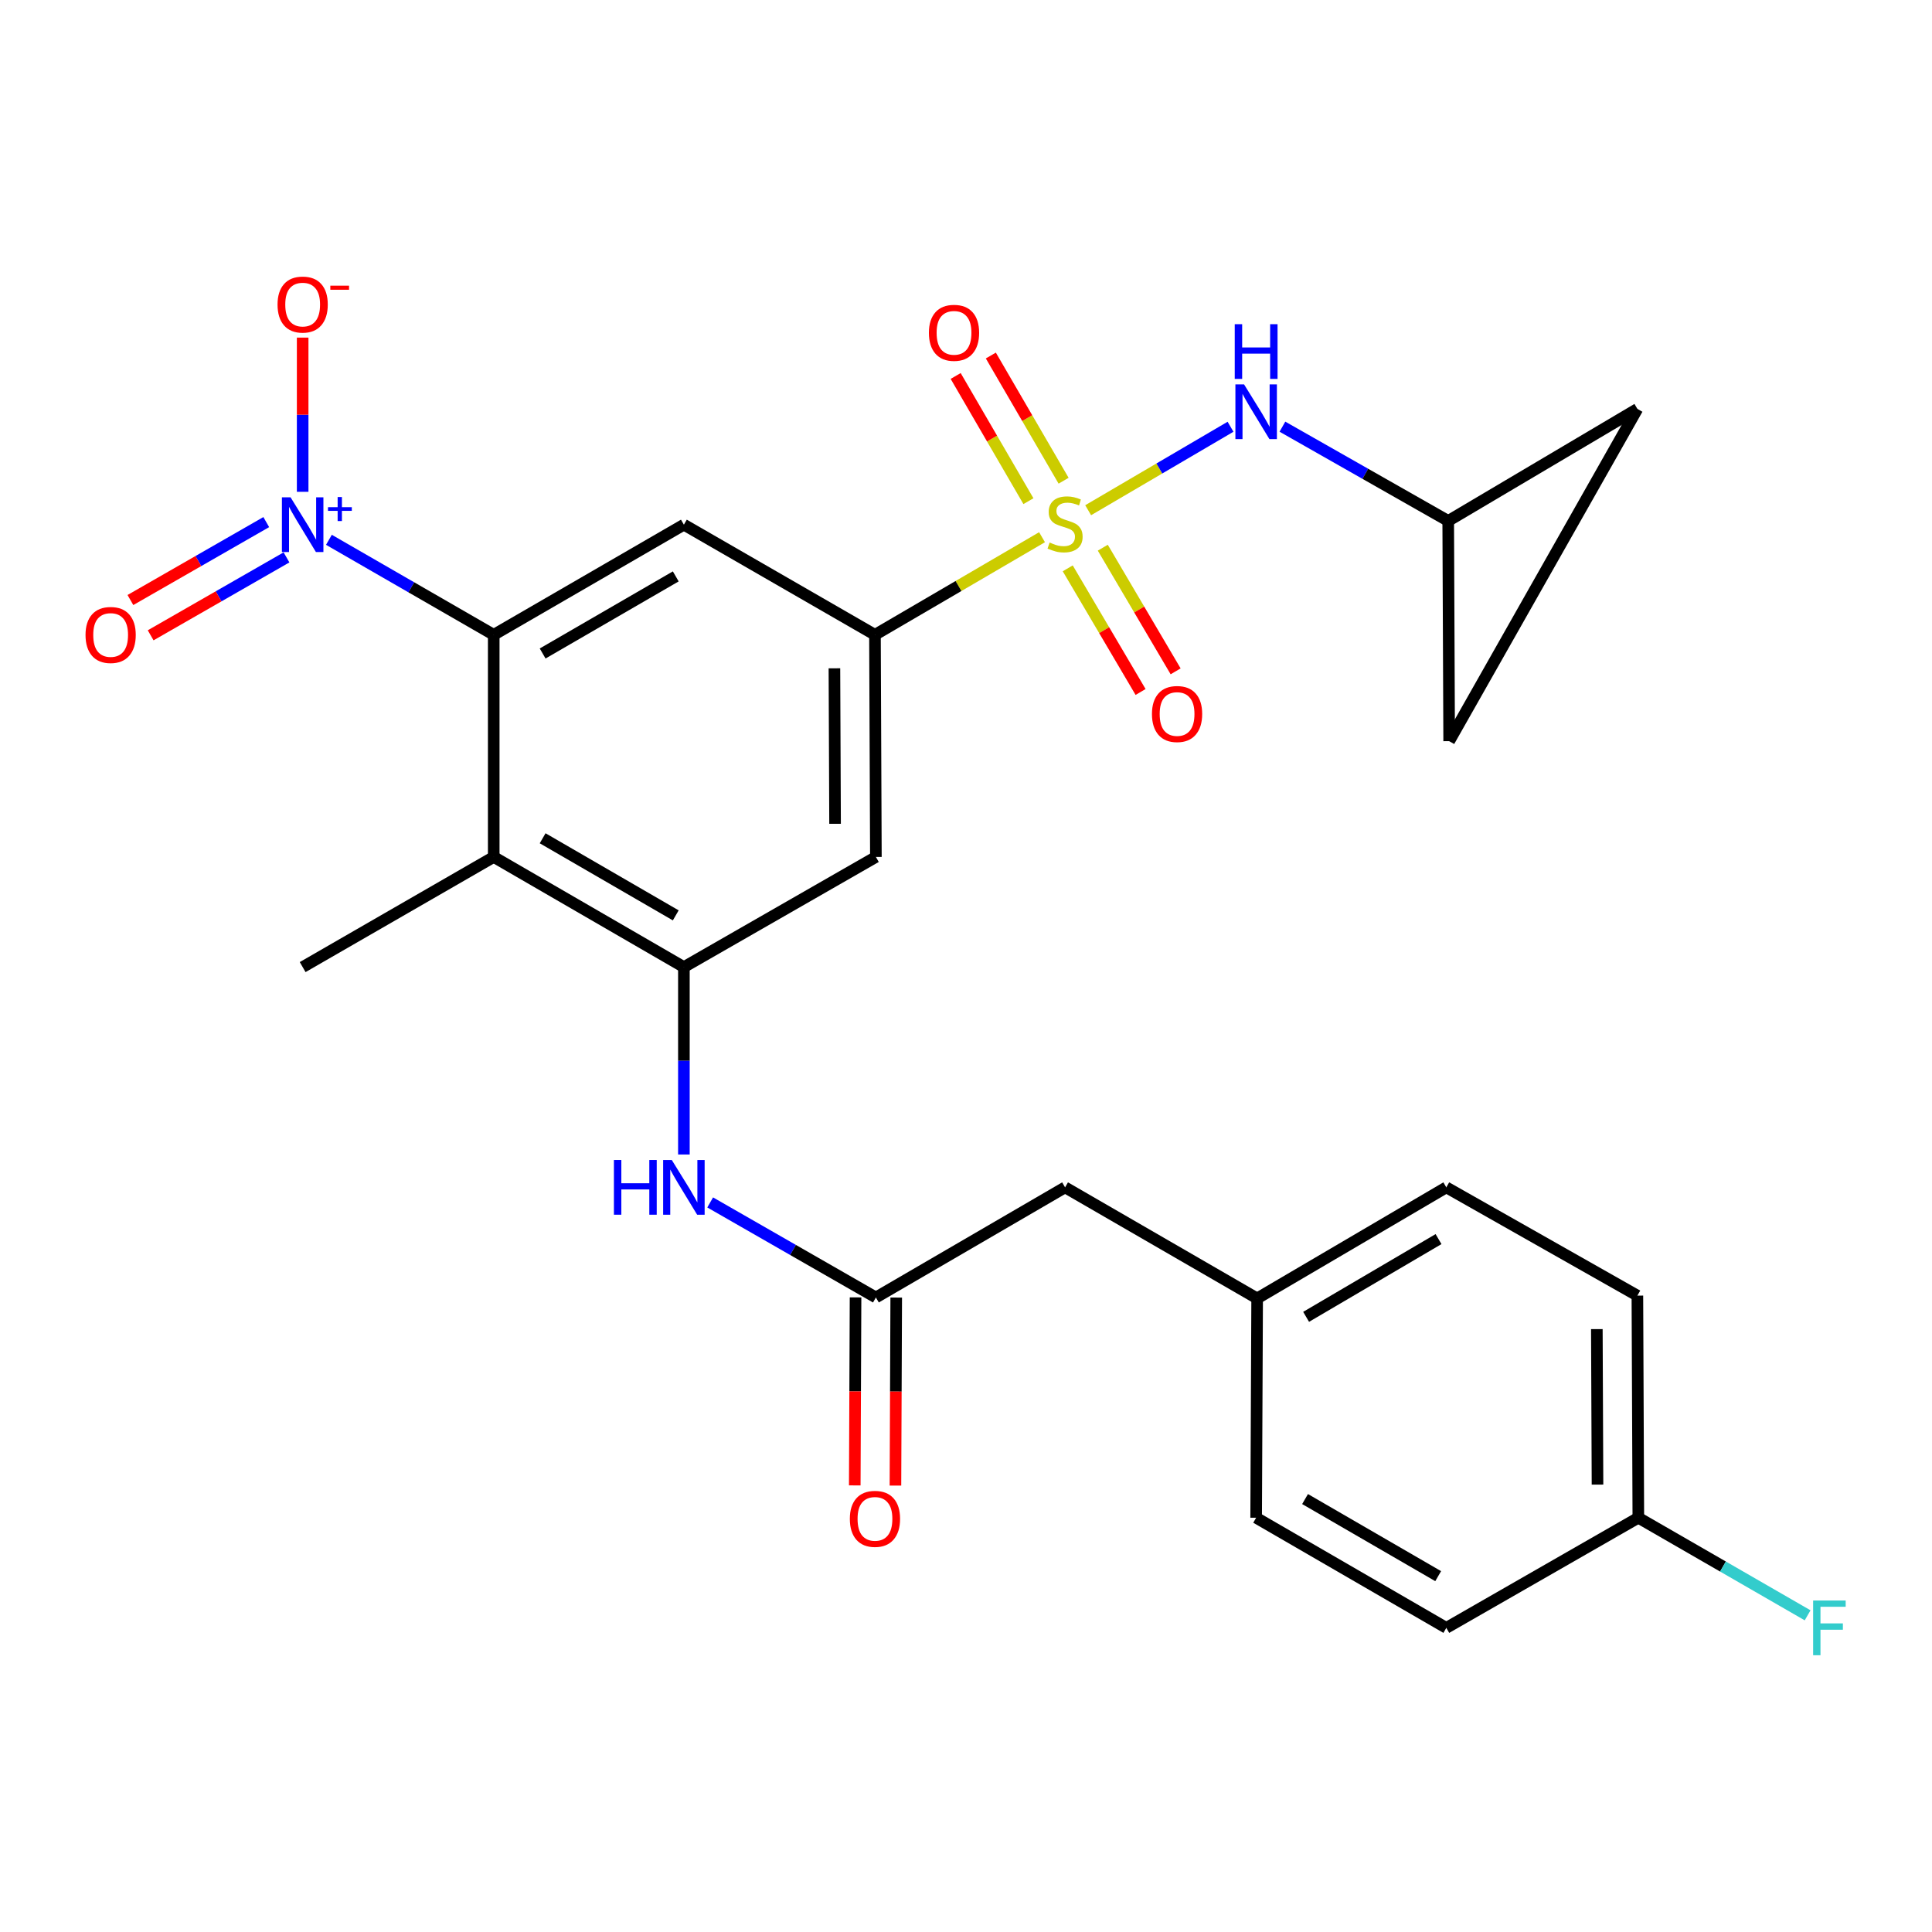 <?xml version='1.0' encoding='iso-8859-1'?>
<svg version='1.1' baseProfile='full'
              xmlns='http://www.w3.org/2000/svg'
                      xmlns:rdkit='http://www.rdkit.org/xml'
                      xmlns:xlink='http://www.w3.org/1999/xlink'
                  xml:space='preserve'
width='1000px' height='1000px' viewBox='0 0 1000 1000'>
<!-- END OF HEADER -->
<rect style='opacity:1.0;fill:#FFFFFF;stroke:none' width='1000' height='1000' x='0' y='0'> </rect>
<path class='bond-2' d='M 539.354,278.06 L 496.116,303.318' style='fill:none;fill-rule:evenodd;stroke:#CCCC00;stroke-width:6px;stroke-linecap:butt;stroke-linejoin:miter;stroke-opacity:1' />
<path class='bond-2' d='M 496.116,303.318 L 452.878,328.577' style='fill:none;fill-rule:evenodd;stroke:#000000;stroke-width:6px;stroke-linecap:butt;stroke-linejoin:miter;stroke-opacity:1' />
<path class='bond-6' d='M 563.23,264.088 L 600.075,242.488' style='fill:none;fill-rule:evenodd;stroke:#CCCC00;stroke-width:6px;stroke-linecap:butt;stroke-linejoin:miter;stroke-opacity:1' />
<path class='bond-6' d='M 600.075,242.488 L 636.921,220.888' style='fill:none;fill-rule:evenodd;stroke:#0000FF;stroke-width:6px;stroke-linecap:butt;stroke-linejoin:miter;stroke-opacity:1' />
<path class='bond-11' d='M 550.518,248.821 L 531.687,216.421' style='fill:none;fill-rule:evenodd;stroke:#CCCC00;stroke-width:6px;stroke-linecap:butt;stroke-linejoin:miter;stroke-opacity:1' />
<path class='bond-11' d='M 531.687,216.421 L 512.857,184.022' style='fill:none;fill-rule:evenodd;stroke:#FF0000;stroke-width:6px;stroke-linecap:butt;stroke-linejoin:miter;stroke-opacity:1' />
<path class='bond-11' d='M 532.312,259.402 L 513.482,227.002' style='fill:none;fill-rule:evenodd;stroke:#CCCC00;stroke-width:6px;stroke-linecap:butt;stroke-linejoin:miter;stroke-opacity:1' />
<path class='bond-11' d='M 513.482,227.002 L 494.651,194.602' style='fill:none;fill-rule:evenodd;stroke:#FF0000;stroke-width:6px;stroke-linecap:butt;stroke-linejoin:miter;stroke-opacity:1' />
<path class='bond-12' d='M 552.66,294.171 L 571.511,326.17' style='fill:none;fill-rule:evenodd;stroke:#CCCC00;stroke-width:6px;stroke-linecap:butt;stroke-linejoin:miter;stroke-opacity:1' />
<path class='bond-12' d='M 571.511,326.17 L 590.362,358.169' style='fill:none;fill-rule:evenodd;stroke:#FF0000;stroke-width:6px;stroke-linecap:butt;stroke-linejoin:miter;stroke-opacity:1' />
<path class='bond-12' d='M 570.803,283.483 L 589.654,315.482' style='fill:none;fill-rule:evenodd;stroke:#CCCC00;stroke-width:6px;stroke-linecap:butt;stroke-linejoin:miter;stroke-opacity:1' />
<path class='bond-12' d='M 589.654,315.482 L 608.505,347.481' style='fill:none;fill-rule:evenodd;stroke:#FF0000;stroke-width:6px;stroke-linecap:butt;stroke-linejoin:miter;stroke-opacity:1' />
<path class='bond-0' d='M 170.249,279.407 L 212.901,303.992' style='fill:none;fill-rule:evenodd;stroke:#0000FF;stroke-width:6px;stroke-linecap:butt;stroke-linejoin:miter;stroke-opacity:1' />
<path class='bond-0' d='M 212.901,303.992 L 255.552,328.577' style='fill:none;fill-rule:evenodd;stroke:#000000;stroke-width:6px;stroke-linecap:butt;stroke-linejoin:miter;stroke-opacity:1' />
<path class='bond-13' d='M 156.656,254.561 L 156.656,214.653' style='fill:none;fill-rule:evenodd;stroke:#0000FF;stroke-width:6px;stroke-linecap:butt;stroke-linejoin:miter;stroke-opacity:1' />
<path class='bond-13' d='M 156.656,214.653 L 156.656,174.745' style='fill:none;fill-rule:evenodd;stroke:#FF0000;stroke-width:6px;stroke-linecap:butt;stroke-linejoin:miter;stroke-opacity:1' />
<path class='bond-14' d='M 137.813,270.241 L 102.657,290.405' style='fill:none;fill-rule:evenodd;stroke:#0000FF;stroke-width:6px;stroke-linecap:butt;stroke-linejoin:miter;stroke-opacity:1' />
<path class='bond-14' d='M 102.657,290.405 L 67.501,310.569' style='fill:none;fill-rule:evenodd;stroke:#FF0000;stroke-width:6px;stroke-linecap:butt;stroke-linejoin:miter;stroke-opacity:1' />
<path class='bond-14' d='M 148.289,288.507 L 113.134,308.671' style='fill:none;fill-rule:evenodd;stroke:#0000FF;stroke-width:6px;stroke-linecap:butt;stroke-linejoin:miter;stroke-opacity:1' />
<path class='bond-14' d='M 113.134,308.671 L 77.978,328.835' style='fill:none;fill-rule:evenodd;stroke:#FF0000;stroke-width:6px;stroke-linecap:butt;stroke-linejoin:miter;stroke-opacity:1' />
<path class='bond-1' d='M 255.552,328.577 L 353.981,271.571' style='fill:none;fill-rule:evenodd;stroke:#000000;stroke-width:6px;stroke-linecap:butt;stroke-linejoin:miter;stroke-opacity:1' />
<path class='bond-1' d='M 280.87,338.247 L 349.77,298.343' style='fill:none;fill-rule:evenodd;stroke:#000000;stroke-width:6px;stroke-linecap:butt;stroke-linejoin:miter;stroke-opacity:1' />
<path class='bond-28' d='M 255.552,328.577 L 255.552,443.559' style='fill:none;fill-rule:evenodd;stroke:#000000;stroke-width:6px;stroke-linecap:butt;stroke-linejoin:miter;stroke-opacity:1' />
<path class='bond-5' d='M 452.878,328.577 L 353.981,271.571' style='fill:none;fill-rule:evenodd;stroke:#000000;stroke-width:6px;stroke-linecap:butt;stroke-linejoin:miter;stroke-opacity:1' />
<path class='bond-7' d='M 452.878,328.577 L 453.358,443.559' style='fill:none;fill-rule:evenodd;stroke:#000000;stroke-width:6px;stroke-linecap:butt;stroke-linejoin:miter;stroke-opacity:1' />
<path class='bond-7' d='M 431.893,345.912 L 432.229,426.399' style='fill:none;fill-rule:evenodd;stroke:#000000;stroke-width:6px;stroke-linecap:butt;stroke-linejoin:miter;stroke-opacity:1' />
<path class='bond-3' d='M 353.981,500.564 L 453.358,443.559' style='fill:none;fill-rule:evenodd;stroke:#000000;stroke-width:6px;stroke-linecap:butt;stroke-linejoin:miter;stroke-opacity:1' />
<path class='bond-4' d='M 353.981,500.564 L 255.552,443.559' style='fill:none;fill-rule:evenodd;stroke:#000000;stroke-width:6px;stroke-linecap:butt;stroke-linejoin:miter;stroke-opacity:1' />
<path class='bond-4' d='M 349.77,473.792 L 280.87,433.888' style='fill:none;fill-rule:evenodd;stroke:#000000;stroke-width:6px;stroke-linecap:butt;stroke-linejoin:miter;stroke-opacity:1' />
<path class='bond-8' d='M 353.981,500.564 L 353.981,549.064' style='fill:none;fill-rule:evenodd;stroke:#000000;stroke-width:6px;stroke-linecap:butt;stroke-linejoin:miter;stroke-opacity:1' />
<path class='bond-8' d='M 353.981,549.064 L 353.981,597.565' style='fill:none;fill-rule:evenodd;stroke:#0000FF;stroke-width:6px;stroke-linecap:butt;stroke-linejoin:miter;stroke-opacity:1' />
<path class='bond-22' d='M 255.552,443.559 L 156.656,500.564' style='fill:none;fill-rule:evenodd;stroke:#000000;stroke-width:6px;stroke-linecap:butt;stroke-linejoin:miter;stroke-opacity:1' />
<path class='bond-10' d='M 663.779,220.846 L 706.686,245.238' style='fill:none;fill-rule:evenodd;stroke:#0000FF;stroke-width:6px;stroke-linecap:butt;stroke-linejoin:miter;stroke-opacity:1' />
<path class='bond-10' d='M 706.686,245.238 L 749.592,269.629' style='fill:none;fill-rule:evenodd;stroke:#000000;stroke-width:6px;stroke-linecap:butt;stroke-linejoin:miter;stroke-opacity:1' />
<path class='bond-9' d='M 367.585,622.377 L 410.472,646.973' style='fill:none;fill-rule:evenodd;stroke:#0000FF;stroke-width:6px;stroke-linecap:butt;stroke-linejoin:miter;stroke-opacity:1' />
<path class='bond-9' d='M 410.472,646.973 L 453.358,671.569' style='fill:none;fill-rule:evenodd;stroke:#000000;stroke-width:6px;stroke-linecap:butt;stroke-linejoin:miter;stroke-opacity:1' />
<path class='bond-17' d='M 442.829,671.525 L 442.626,720.184' style='fill:none;fill-rule:evenodd;stroke:#000000;stroke-width:6px;stroke-linecap:butt;stroke-linejoin:miter;stroke-opacity:1' />
<path class='bond-17' d='M 442.626,720.184 L 442.422,768.844' style='fill:none;fill-rule:evenodd;stroke:#FF0000;stroke-width:6px;stroke-linecap:butt;stroke-linejoin:miter;stroke-opacity:1' />
<path class='bond-17' d='M 463.886,671.613 L 463.682,720.273' style='fill:none;fill-rule:evenodd;stroke:#000000;stroke-width:6px;stroke-linecap:butt;stroke-linejoin:miter;stroke-opacity:1' />
<path class='bond-17' d='M 463.682,720.273 L 463.478,768.933' style='fill:none;fill-rule:evenodd;stroke:#FF0000;stroke-width:6px;stroke-linecap:butt;stroke-linejoin:miter;stroke-opacity:1' />
<path class='bond-18' d='M 453.358,671.569 L 551.284,614.575' style='fill:none;fill-rule:evenodd;stroke:#000000;stroke-width:6px;stroke-linecap:butt;stroke-linejoin:miter;stroke-opacity:1' />
<path class='bond-15' d='M 749.592,269.629 L 847.506,211.653' style='fill:none;fill-rule:evenodd;stroke:#000000;stroke-width:6px;stroke-linecap:butt;stroke-linejoin:miter;stroke-opacity:1' />
<path class='bond-16' d='M 749.592,269.629 L 750.083,383.629' style='fill:none;fill-rule:evenodd;stroke:#000000;stroke-width:6px;stroke-linecap:butt;stroke-linejoin:miter;stroke-opacity:1' />
<path class='bond-27' d='M 847.506,211.653 L 750.083,383.629' style='fill:none;fill-rule:evenodd;stroke:#000000;stroke-width:6px;stroke-linecap:butt;stroke-linejoin:miter;stroke-opacity:1' />
<path class='bond-19' d='M 551.284,614.575 L 650.695,672.06' style='fill:none;fill-rule:evenodd;stroke:#000000;stroke-width:6px;stroke-linecap:butt;stroke-linejoin:miter;stroke-opacity:1' />
<path class='bond-25' d='M 650.695,672.06 L 650.18,785.58' style='fill:none;fill-rule:evenodd;stroke:#000000;stroke-width:6px;stroke-linecap:butt;stroke-linejoin:miter;stroke-opacity:1' />
<path class='bond-26' d='M 650.695,672.06 L 748.609,614.575' style='fill:none;fill-rule:evenodd;stroke:#000000;stroke-width:6px;stroke-linecap:butt;stroke-linejoin:miter;stroke-opacity:1' />
<path class='bond-26' d='M 676.043,681.596 L 744.583,641.356' style='fill:none;fill-rule:evenodd;stroke:#000000;stroke-width:6px;stroke-linecap:butt;stroke-linejoin:miter;stroke-opacity:1' />
<path class='bond-20' d='M 847.998,785.58 L 847.506,670.609' style='fill:none;fill-rule:evenodd;stroke:#000000;stroke-width:6px;stroke-linecap:butt;stroke-linejoin:miter;stroke-opacity:1' />
<path class='bond-20' d='M 826.867,768.424 L 826.523,687.945' style='fill:none;fill-rule:evenodd;stroke:#000000;stroke-width:6px;stroke-linecap:butt;stroke-linejoin:miter;stroke-opacity:1' />
<path class='bond-21' d='M 847.998,785.58 L 891.809,810.833' style='fill:none;fill-rule:evenodd;stroke:#000000;stroke-width:6px;stroke-linecap:butt;stroke-linejoin:miter;stroke-opacity:1' />
<path class='bond-21' d='M 891.809,810.833 L 935.621,836.087' style='fill:none;fill-rule:evenodd;stroke:#33CCCC;stroke-width:6px;stroke-linecap:butt;stroke-linejoin:miter;stroke-opacity:1' />
<path class='bond-29' d='M 847.998,785.58 L 748.609,842.585' style='fill:none;fill-rule:evenodd;stroke:#000000;stroke-width:6px;stroke-linecap:butt;stroke-linejoin:miter;stroke-opacity:1' />
<path class='bond-23' d='M 748.609,842.585 L 650.18,785.58' style='fill:none;fill-rule:evenodd;stroke:#000000;stroke-width:6px;stroke-linecap:butt;stroke-linejoin:miter;stroke-opacity:1' />
<path class='bond-23' d='M 744.398,815.813 L 675.498,775.909' style='fill:none;fill-rule:evenodd;stroke:#000000;stroke-width:6px;stroke-linecap:butt;stroke-linejoin:miter;stroke-opacity:1' />
<path class='bond-24' d='M 847.506,670.609 L 748.609,614.575' style='fill:none;fill-rule:evenodd;stroke:#000000;stroke-width:6px;stroke-linecap:butt;stroke-linejoin:miter;stroke-opacity:1' />
<path  class='atom-0' d='M 543.284 280.812
Q 543.604 280.932, 544.924 281.492
Q 546.244 282.052, 547.684 282.412
Q 549.164 282.732, 550.604 282.732
Q 553.284 282.732, 554.844 281.452
Q 556.404 280.132, 556.404 277.852
Q 556.404 276.292, 555.604 275.332
Q 554.844 274.372, 553.644 273.852
Q 552.444 273.332, 550.444 272.732
Q 547.924 271.972, 546.404 271.252
Q 544.924 270.532, 543.844 269.012
Q 542.804 267.492, 542.804 264.932
Q 542.804 261.372, 545.204 259.172
Q 547.644 256.972, 552.444 256.972
Q 555.724 256.972, 559.444 258.532
L 558.524 261.612
Q 555.124 260.212, 552.564 260.212
Q 549.804 260.212, 548.284 261.372
Q 546.764 262.492, 546.804 264.452
Q 546.804 265.972, 547.564 266.892
Q 548.364 267.812, 549.484 268.332
Q 550.644 268.852, 552.564 269.452
Q 555.124 270.252, 556.644 271.052
Q 558.164 271.852, 559.244 273.492
Q 560.364 275.092, 560.364 277.852
Q 560.364 281.772, 557.724 283.892
Q 555.124 285.972, 550.764 285.972
Q 548.244 285.972, 546.324 285.412
Q 544.444 284.892, 542.204 283.972
L 543.284 280.812
' fill='#CCCC00'/>
<path  class='atom-1' d='M 150.396 257.411
L 159.676 272.411
Q 160.596 273.891, 162.076 276.571
Q 163.556 279.251, 163.636 279.411
L 163.636 257.411
L 167.396 257.411
L 167.396 285.731
L 163.516 285.731
L 153.556 269.331
Q 152.396 267.411, 151.156 265.211
Q 149.956 263.011, 149.596 262.331
L 149.596 285.731
L 145.916 285.731
L 145.916 257.411
L 150.396 257.411
' fill='#0000FF'/>
<path  class='atom-1' d='M 169.772 262.516
L 174.761 262.516
L 174.761 257.262
L 176.979 257.262
L 176.979 262.516
L 182.1 262.516
L 182.1 264.417
L 176.979 264.417
L 176.979 269.697
L 174.761 269.697
L 174.761 264.417
L 169.772 264.417
L 169.772 262.516
' fill='#0000FF'/>
<path  class='atom-7' d='M 643.92 198.955
L 653.2 213.955
Q 654.12 215.435, 655.6 218.115
Q 657.08 220.795, 657.16 220.955
L 657.16 198.955
L 660.92 198.955
L 660.92 227.275
L 657.04 227.275
L 647.08 210.875
Q 645.92 208.955, 644.68 206.755
Q 643.48 204.555, 643.12 203.875
L 643.12 227.275
L 639.44 227.275
L 639.44 198.955
L 643.92 198.955
' fill='#0000FF'/>
<path  class='atom-7' d='M 639.1 167.803
L 642.94 167.803
L 642.94 179.843
L 657.42 179.843
L 657.42 167.803
L 661.26 167.803
L 661.26 196.123
L 657.42 196.123
L 657.42 183.043
L 642.94 183.043
L 642.94 196.123
L 639.1 196.123
L 639.1 167.803
' fill='#0000FF'/>
<path  class='atom-9' d='M 317.761 600.415
L 321.601 600.415
L 321.601 612.455
L 336.081 612.455
L 336.081 600.415
L 339.921 600.415
L 339.921 628.735
L 336.081 628.735
L 336.081 615.655
L 321.601 615.655
L 321.601 628.735
L 317.761 628.735
L 317.761 600.415
' fill='#0000FF'/>
<path  class='atom-9' d='M 347.721 600.415
L 357.001 615.415
Q 357.921 616.895, 359.401 619.575
Q 360.881 622.255, 360.961 622.415
L 360.961 600.415
L 364.721 600.415
L 364.721 628.735
L 360.841 628.735
L 350.881 612.335
Q 349.721 610.415, 348.481 608.215
Q 347.281 606.015, 346.921 605.335
L 346.921 628.735
L 343.241 628.735
L 343.241 600.415
L 347.721 600.415
' fill='#0000FF'/>
<path  class='atom-12' d='M 480.799 172.263
Q 480.799 165.463, 484.159 161.663
Q 487.519 157.863, 493.799 157.863
Q 500.079 157.863, 503.439 161.663
Q 506.799 165.463, 506.799 172.263
Q 506.799 179.143, 503.399 183.063
Q 499.999 186.943, 493.799 186.943
Q 487.559 186.943, 484.159 183.063
Q 480.799 179.183, 480.799 172.263
M 493.799 183.743
Q 498.119 183.743, 500.439 180.863
Q 502.799 177.943, 502.799 172.263
Q 502.799 166.703, 500.439 163.903
Q 498.119 161.063, 493.799 161.063
Q 489.479 161.063, 487.119 163.863
Q 484.799 166.663, 484.799 172.263
Q 484.799 177.983, 487.119 180.863
Q 489.479 183.743, 493.799 183.743
' fill='#FF0000'/>
<path  class='atom-13' d='M 596.248 369.565
Q 596.248 362.765, 599.608 358.965
Q 602.968 355.165, 609.248 355.165
Q 615.528 355.165, 618.888 358.965
Q 622.248 362.765, 622.248 369.565
Q 622.248 376.445, 618.848 380.365
Q 615.448 384.245, 609.248 384.245
Q 603.008 384.245, 599.608 380.365
Q 596.248 376.485, 596.248 369.565
M 609.248 381.045
Q 613.568 381.045, 615.888 378.165
Q 618.248 375.245, 618.248 369.565
Q 618.248 364.005, 615.888 361.205
Q 613.568 358.365, 609.248 358.365
Q 604.928 358.365, 602.568 361.165
Q 600.248 363.965, 600.248 369.565
Q 600.248 375.285, 602.568 378.165
Q 604.928 381.045, 609.248 381.045
' fill='#FF0000'/>
<path  class='atom-14' d='M 143.656 157.64
Q 143.656 150.84, 147.016 147.04
Q 150.376 143.24, 156.656 143.24
Q 162.936 143.24, 166.296 147.04
Q 169.656 150.84, 169.656 157.64
Q 169.656 164.52, 166.256 168.44
Q 162.856 172.32, 156.656 172.32
Q 150.416 172.32, 147.016 168.44
Q 143.656 164.56, 143.656 157.64
M 156.656 169.12
Q 160.976 169.12, 163.296 166.24
Q 165.656 163.32, 165.656 157.64
Q 165.656 152.08, 163.296 149.28
Q 160.976 146.44, 156.656 146.44
Q 152.336 146.44, 149.976 149.24
Q 147.656 152.04, 147.656 157.64
Q 147.656 163.36, 149.976 166.24
Q 152.336 169.12, 156.656 169.12
' fill='#FF0000'/>
<path  class='atom-14' d='M 170.976 147.863
L 180.664 147.863
L 180.664 149.975
L 170.976 149.975
L 170.976 147.863
' fill='#FF0000'/>
<path  class='atom-15' d='M 44.267 328.657
Q 44.267 321.857, 47.627 318.057
Q 50.987 314.257, 57.267 314.257
Q 63.547 314.257, 66.907 318.057
Q 70.267 321.857, 70.267 328.657
Q 70.267 335.537, 66.867 339.457
Q 63.467 343.337, 57.267 343.337
Q 51.027 343.337, 47.627 339.457
Q 44.267 335.577, 44.267 328.657
M 57.267 340.137
Q 61.587 340.137, 63.907 337.257
Q 66.267 334.337, 66.267 328.657
Q 66.267 323.097, 63.907 320.297
Q 61.587 317.457, 57.267 317.457
Q 52.947 317.457, 50.587 320.257
Q 48.267 323.057, 48.267 328.657
Q 48.267 334.377, 50.587 337.257
Q 52.947 340.137, 57.267 340.137
' fill='#FF0000'/>
<path  class='atom-18' d='M 439.878 786.151
Q 439.878 779.351, 443.238 775.551
Q 446.598 771.751, 452.878 771.751
Q 459.158 771.751, 462.518 775.551
Q 465.878 779.351, 465.878 786.151
Q 465.878 793.031, 462.478 796.951
Q 459.078 800.831, 452.878 800.831
Q 446.638 800.831, 443.238 796.951
Q 439.878 793.071, 439.878 786.151
M 452.878 797.631
Q 457.198 797.631, 459.518 794.751
Q 461.878 791.831, 461.878 786.151
Q 461.878 780.591, 459.518 777.791
Q 457.198 774.951, 452.878 774.951
Q 448.558 774.951, 446.198 777.751
Q 443.878 780.551, 443.878 786.151
Q 443.878 791.871, 446.198 794.751
Q 448.558 797.631, 452.878 797.631
' fill='#FF0000'/>
<path  class='atom-22' d='M 938.474 828.425
L 955.314 828.425
L 955.314 831.665
L 942.274 831.665
L 942.274 840.265
L 953.874 840.265
L 953.874 843.545
L 942.274 843.545
L 942.274 856.745
L 938.474 856.745
L 938.474 828.425
' fill='#33CCCC'/>
</svg>
